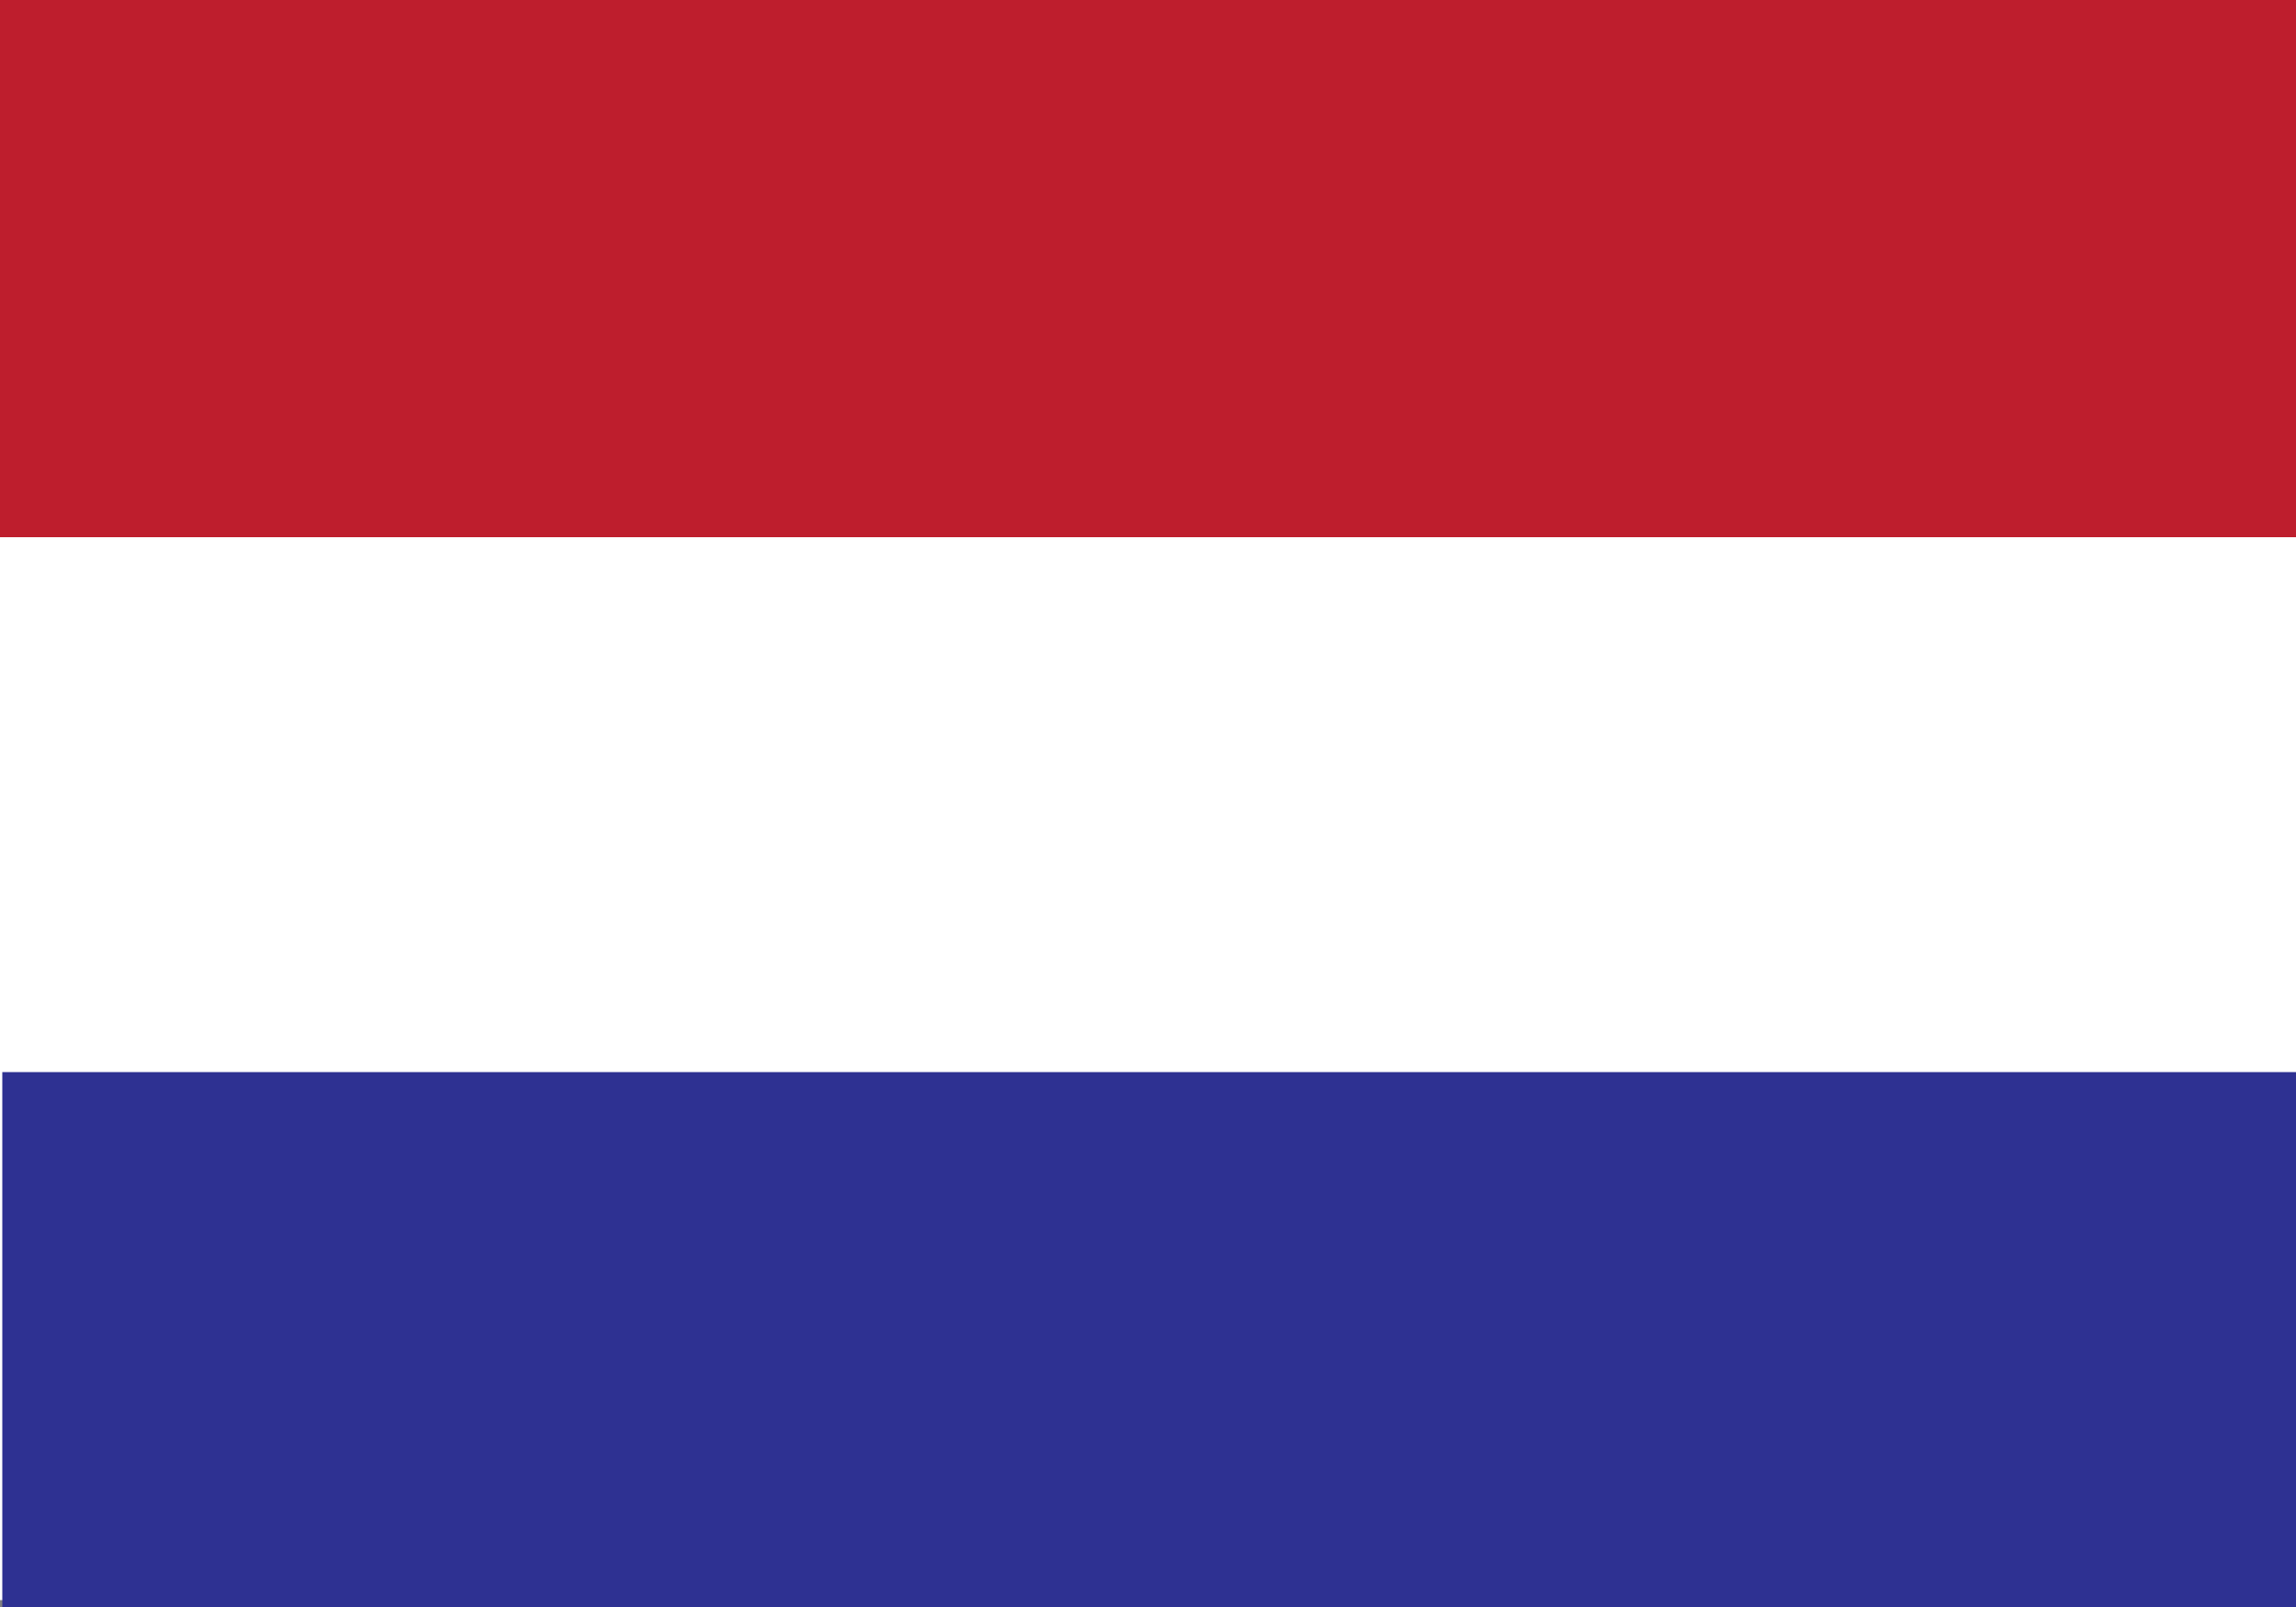 <?xml version="1.0" encoding="utf-8"?>
<!-- Generator: Adobe Illustrator 18.0.0, SVG Export Plug-In . SVG Version: 6.00 Build 0)  -->
<!DOCTYPE svg PUBLIC "-//W3C//DTD SVG 1.1//EN" "http://www.w3.org/Graphics/SVG/1.1/DTD/svg11.dtd">
<svg version="1.1" id="Layer_1" xmlns="http://www.w3.org/2000/svg" xmlns:xlink="http://www.w3.org/1999/xlink" x="0px" y="0px"
	 viewBox="0 0 100 70" enable-background="new 0 0 100 70" xml:space="preserve">
<rect x="0" y="0" width="100" height="70" fill="#808080" stroke="none"/>
<g>
	<rect x="0" y="0.3" fill="#FFFFFF" width="100" height="69.4"/>
	<rect x="0.1" y="46.7" fill="#2E3192" width="99.9" height="23.4"/>
	<rect x="0" y="0" fill="#BE1E2D" width="100" height="23.4"/>
</g>
</svg>

